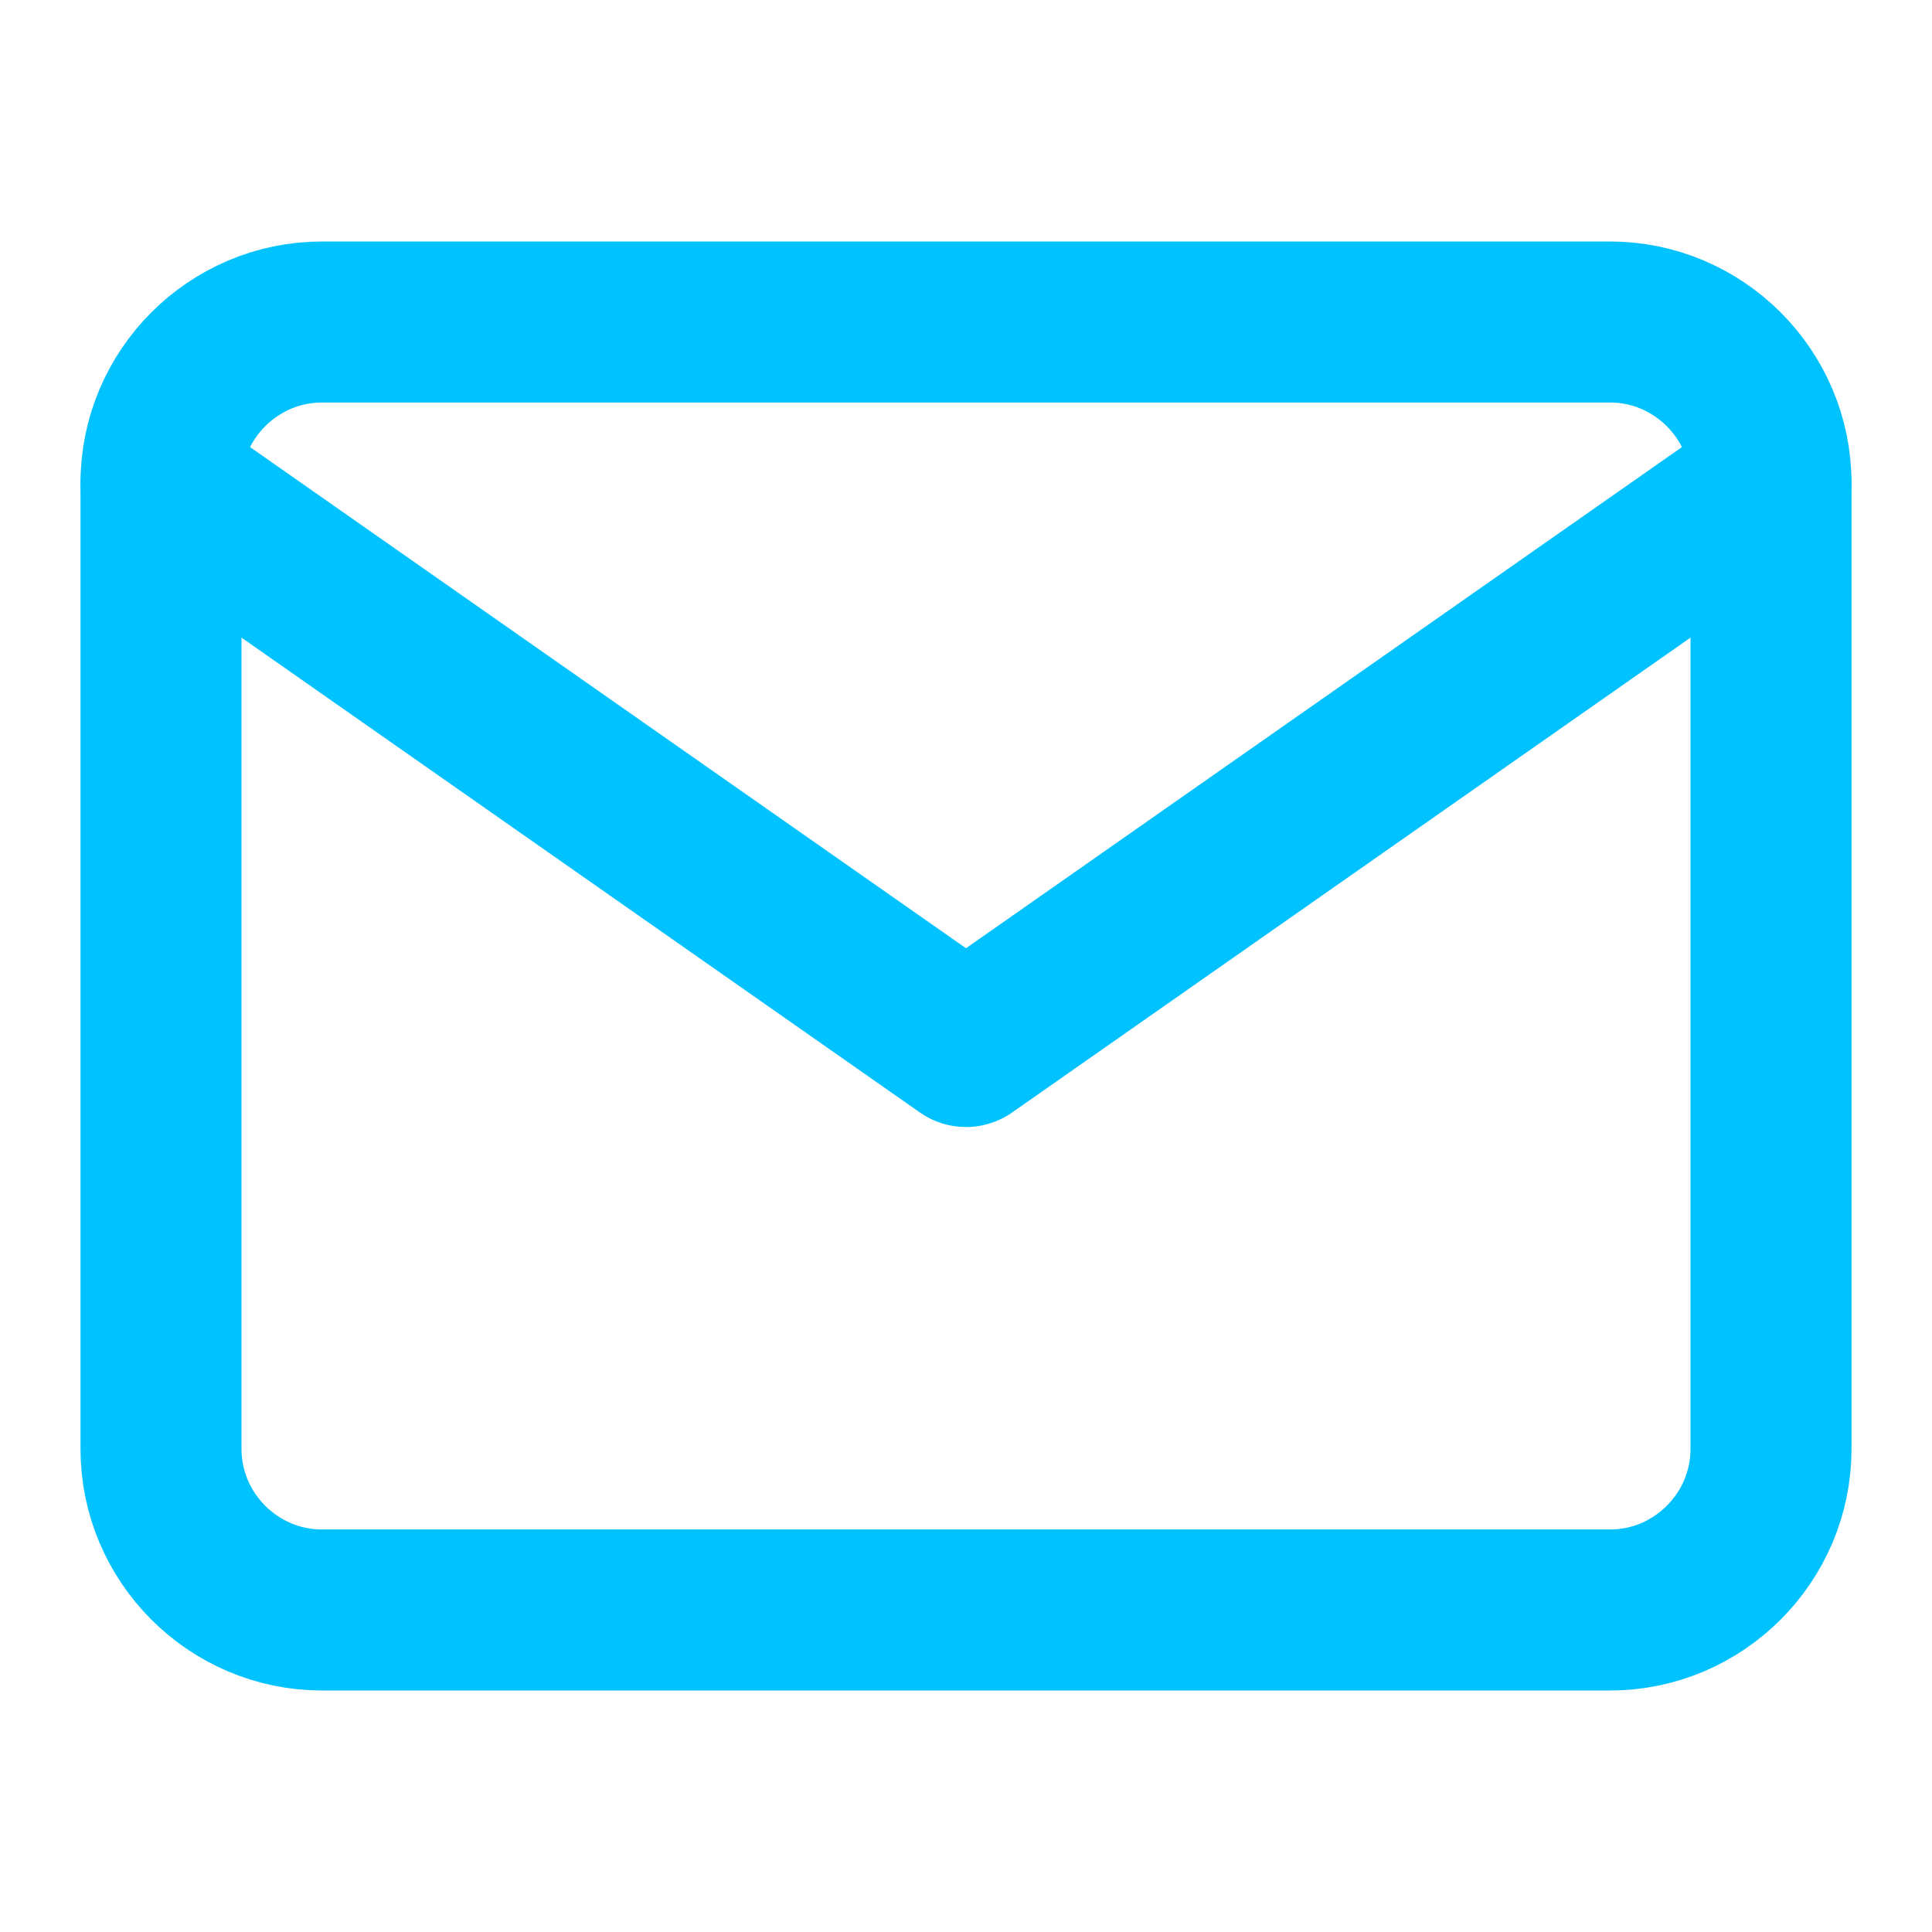<?xml version="1.0" encoding="utf-8"?>
<svg xmlns="http://www.w3.org/2000/svg" width="24" height="24" viewBox="0 0 24 24" fill="none">
<path d="M4 4H20C21.1 4 22 4.9 22 6V18C22 19.1 21.1 20 20 20H4C2.9 20 2 19.1 2 18V6C2 4.9 2.9 4 4 4Z" stroke="#00C2FF" stroke-width="2" stroke-linecap="round" stroke-linejoin="round"/>
<path d="M22 6L12 13L2 6" stroke="#00C2FF" stroke-width="2" stroke-linecap="round" stroke-linejoin="round"/>
</svg>